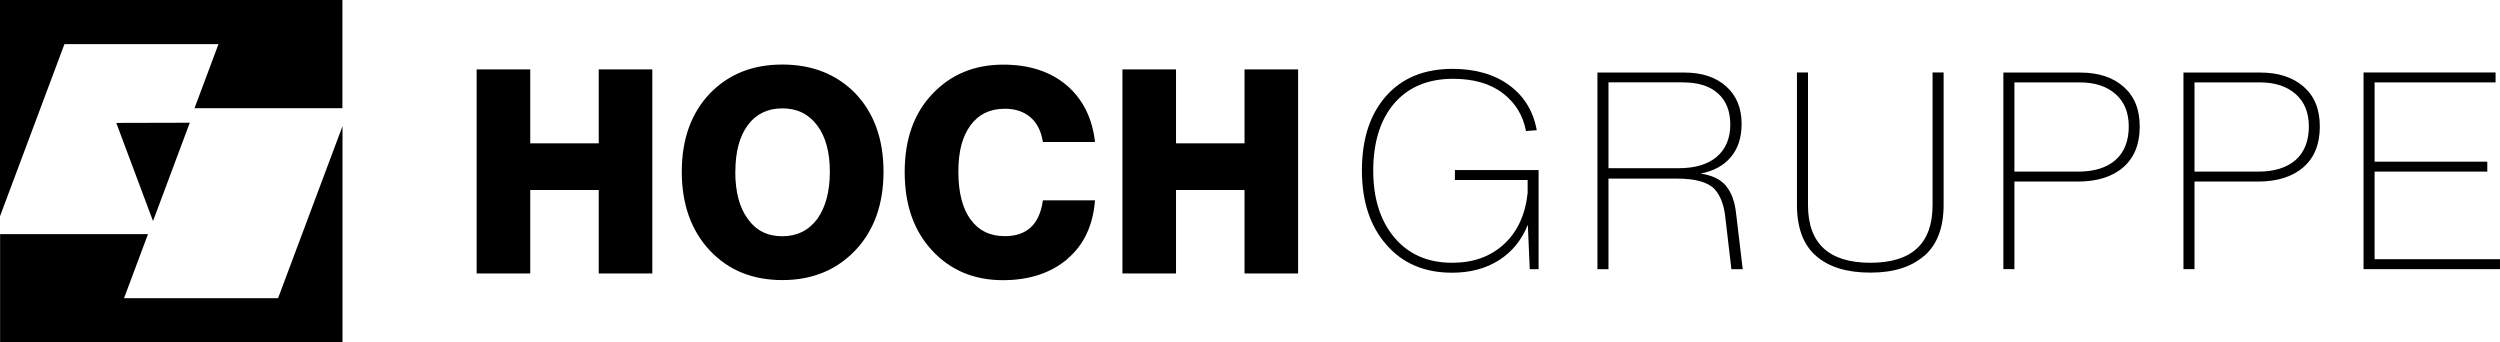 <?xml version="1.0" encoding="UTF-8"?>
<svg id="Ebene_2" data-name="Ebene 2" xmlns="http://www.w3.org/2000/svg" viewBox="0 0 271.53 37.18">
  <defs>
    <style>
      .cls-1 {
        fill: #000;
        stroke-width: 0px;
      }
    </style>
  </defs>
  <g id="Ebene_1-2" data-name="Ebene 1">
    <g>
      <g>
        <path class="cls-1" d="M270.15,18.64v-1.08h-12.24v-8.61h13.14v-1.08h-14.34v21.36h14.82v-1.08h-13.62v-9.51h12.24ZM238.35,8.95h7.11c1.62,0,2.91.42,3.87,1.26.96.84,1.44,2.02,1.44,3.54s-.48,2.79-1.44,3.63c-.96.84-2.32,1.26-4.08,1.26h-6.9v-9.69ZM237.15,29.23h1.2v-9.51h6.87c2.12,0,3.77-.52,4.96-1.56s1.78-2.51,1.78-4.41-.58-3.3-1.75-4.33c-1.17-1.03-2.74-1.54-4.72-1.54h-8.34v21.36ZM218.79,8.95h7.11c1.62,0,2.91.42,3.87,1.26.96.84,1.44,2.02,1.44,3.54s-.48,2.79-1.44,3.63c-.96.84-2.32,1.26-4.08,1.26h-6.9v-9.69ZM217.59,29.23h1.2v-9.51h6.87c2.12,0,3.77-.52,4.96-1.56,1.19-1.04,1.78-2.51,1.78-4.41s-.59-3.3-1.75-4.33c-1.17-1.03-2.74-1.54-4.72-1.54h-8.34v21.36ZM209,27.79c1.4-1.22,2.1-3.07,2.1-5.55V7.87h-1.2v14.4c0,4.18-2.25,6.27-6.75,6.27s-6.78-2.09-6.78-6.27V7.87h-1.2v14.37c0,2.5.69,4.35,2.08,5.56,1.39,1.21,3.35,1.81,5.89,1.81s4.45-.61,5.85-1.83M182.81,8.95c1.64,0,2.9.4,3.79,1.2s1.33,1.93,1.33,3.39-.49,2.66-1.47,3.49-2.36,1.24-4.14,1.24h-7.62v-9.33h8.1ZM187.46,20.17c-.6-.7-1.52-1.14-2.76-1.32,1.4-.26,2.49-.85,3.28-1.78.79-.93,1.18-2.13,1.18-3.61,0-1.72-.56-3.08-1.68-4.08s-2.63-1.5-4.53-1.5h-9.45v21.36h1.2v-9.84h7.47c2,0,3.36.39,4.08,1.17.62.7,1,1.71,1.14,3.03l.66,5.64h1.23l-.72-6.06c-.14-1.3-.51-2.3-1.11-3M165.92,19.54v1.44c-.26,2.36-1.12,4.21-2.58,5.55-1.46,1.34-3.33,2.01-5.61,2.01-2.66,0-4.76-.92-6.3-2.76-1.52-1.82-2.28-4.24-2.28-7.26s.76-5.53,2.28-7.29c1.54-1.78,3.67-2.67,6.39-2.67,2.24,0,4.04.52,5.4,1.56,1.36,1.04,2.2,2.41,2.52,4.11l1.17-.09c-.38-2.08-1.38-3.71-3-4.89s-3.67-1.77-6.15-1.77c-3.08,0-5.49.99-7.23,2.97-1.74,1.98-2.61,4.66-2.61,8.04s.88,6.05,2.64,8.07c1.76,2.04,4.14,3.06,7.14,3.06,1.98,0,3.68-.45,5.11-1.36,1.43-.91,2.47-2.19,3.13-3.85l.21,4.83h.96v-10.77h-9.09v1.08h7.89Z"/>
        <path class="cls-1" d="M127.73,15.57V7.54h-5.82v22.16h5.82v-9.06h7.44v9.06h5.82V7.54h-5.82v8.03h-7.44ZM115.94,28.11c1.78-1.51,2.78-3.63,2.99-6.35h-5.66c-.35,2.59-1.73,3.89-4.14,3.89-1.6,0-2.84-.61-3.72-1.82-.88-1.21-1.32-2.94-1.32-5.18s.44-3.84,1.32-5.04c.88-1.2,2.12-1.8,3.72-1.8,1.14,0,2.07.31,2.79.93.72.62,1.17,1.51,1.35,2.68h5.66c-.29-2.59-1.32-4.65-3.08-6.16-1.76-1.49-4.06-2.24-6.88-2.24-3.13,0-5.69,1.06-7.69,3.17-2.01,2.1-3.02,4.93-3.02,8.5s1,6.39,2.99,8.53c1.99,2.14,4.55,3.21,7.69,3.21,2.84,0,5.18-.77,7-2.3M79.87,18.65c0-2.16.45-3.84,1.35-5.06.9-1.21,2.15-1.82,3.75-1.82s2.86.61,3.78,1.84c.92,1.22,1.38,2.9,1.38,5.04s-.46,3.87-1.37,5.14c-.93,1.24-2.2,1.87-3.8,1.87s-2.84-.62-3.73-1.87c-.91-1.22-1.37-2.94-1.37-5.14M95.96,18.65c0-3.53-1.02-6.36-3.05-8.5-2.05-2.09-4.7-3.14-7.94-3.14s-5.84,1.05-7.87,3.14c-2.03,2.14-3.05,4.97-3.05,8.5s1.02,6.4,3.05,8.56c2.01,2.14,4.64,3.21,7.87,3.21s5.85-1.07,7.91-3.21c2.05-2.16,3.08-5.01,3.08-8.56M57.59,15.57V7.54h-5.82v22.16h5.82v-9.06h7.44v9.06h5.82V7.54h-5.82v8.03h-7.44Z"/>
      </g>
      <g>
        <polygon class="cls-1" points="30.2 32.39 13.47 32.39 16.05 25.49 16.08 25.43 .01 25.43 .01 37.18 37.2 37.18 37.2 13.7 30.2 32.39"/>
        <polygon class="cls-1" points="0 0 0 23.49 7 4.79 23.73 4.79 21.15 11.69 21.12 11.75 37.19 11.75 37.19 0 0 0"/>
        <polygon class="cls-1" points="20.59 13.39 20.61 13.33 12.63 13.35 16.62 24.01 20.59 13.39"/>
      </g>
    </g>
  </g>
</svg>
